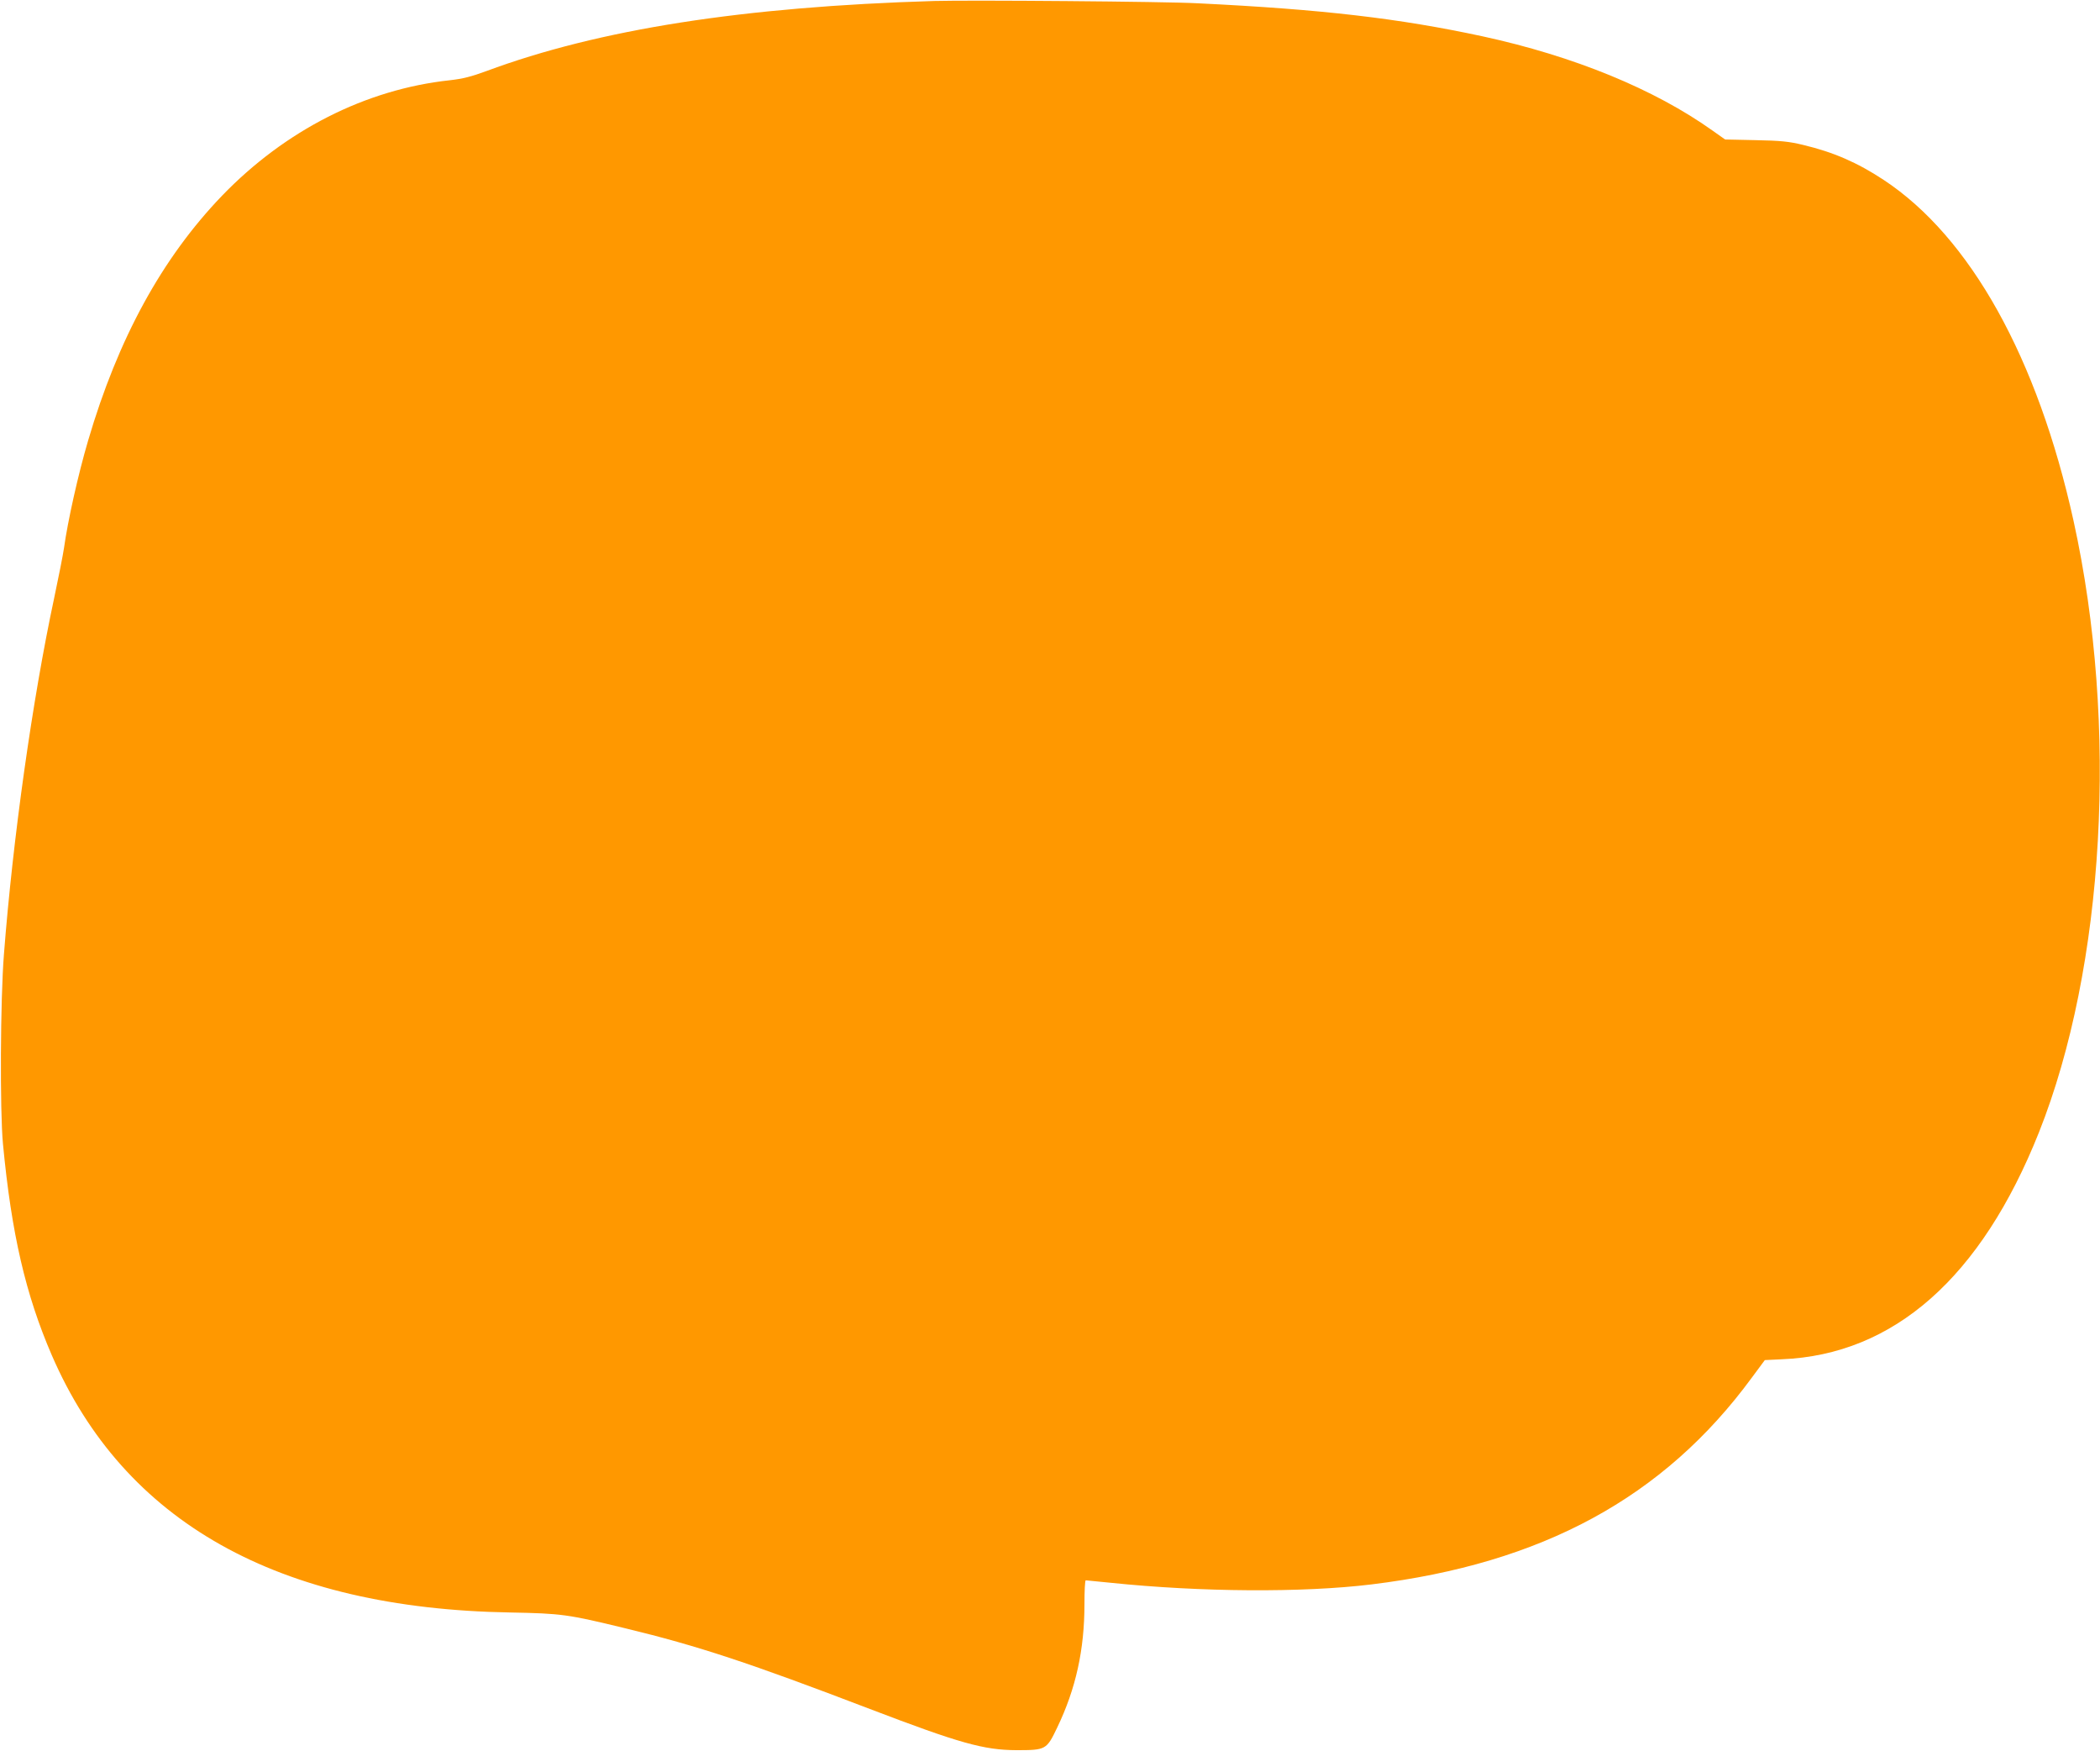 <?xml version="1.0" standalone="no"?>
<!DOCTYPE svg PUBLIC "-//W3C//DTD SVG 20010904//EN"
 "http://www.w3.org/TR/2001/REC-SVG-20010904/DTD/svg10.dtd">
<svg version="1.0" xmlns="http://www.w3.org/2000/svg"
 width="1280pt" height="1067pt" viewBox="0 0 1280 1067"
 preserveAspectRatio="xMidYMid meet">
<g transform="translate(0,1067) scale(0.1,-0.1)"
fill="#ff9800" stroke="none">
<path d="M5695 10664 c-1167 -35 -2046 -173 -2730 -427 -92 -34 -144 -47 -223
-56 -513 -55 -1004 -305 -1389 -704 -366 -381 -633 -869 -816 -1492 -61 -207
-124 -490 -147 -655 -6 -41 -33 -178 -60 -305 -133 -622 -251 -1460 -306
-2170 -22 -276 -25 -954 -6 -1155 52 -548 138 -919 298 -1289 440 -1016 1378
-1543 2794 -1567 314 -6 350 -11 700 -96 447 -108 760 -212 1492 -492 547
-209 694 -250 893 -251 180 0 184 2 249 138 114 237 166 475 166 752 0 80 3
145 8 145 4 0 72 -7 152 -15 550 -57 1170 -61 1589 -10 1040 127 1782 529
2318 1259 l80 108 104 5 c683 28 1215 499 1567 1383 401 1009 485 2481 211
3725 -219 994 -630 1731 -1158 2079 -161 106 -306 169 -491 213 -87 21 -136
26 -290 29 l-185 4 -75 53 c-356 254 -847 455 -1405 576 -507 109 -973 164
-1735 201 -201 11 -1388 20 -1605 14z"/>
</g>
</svg>
